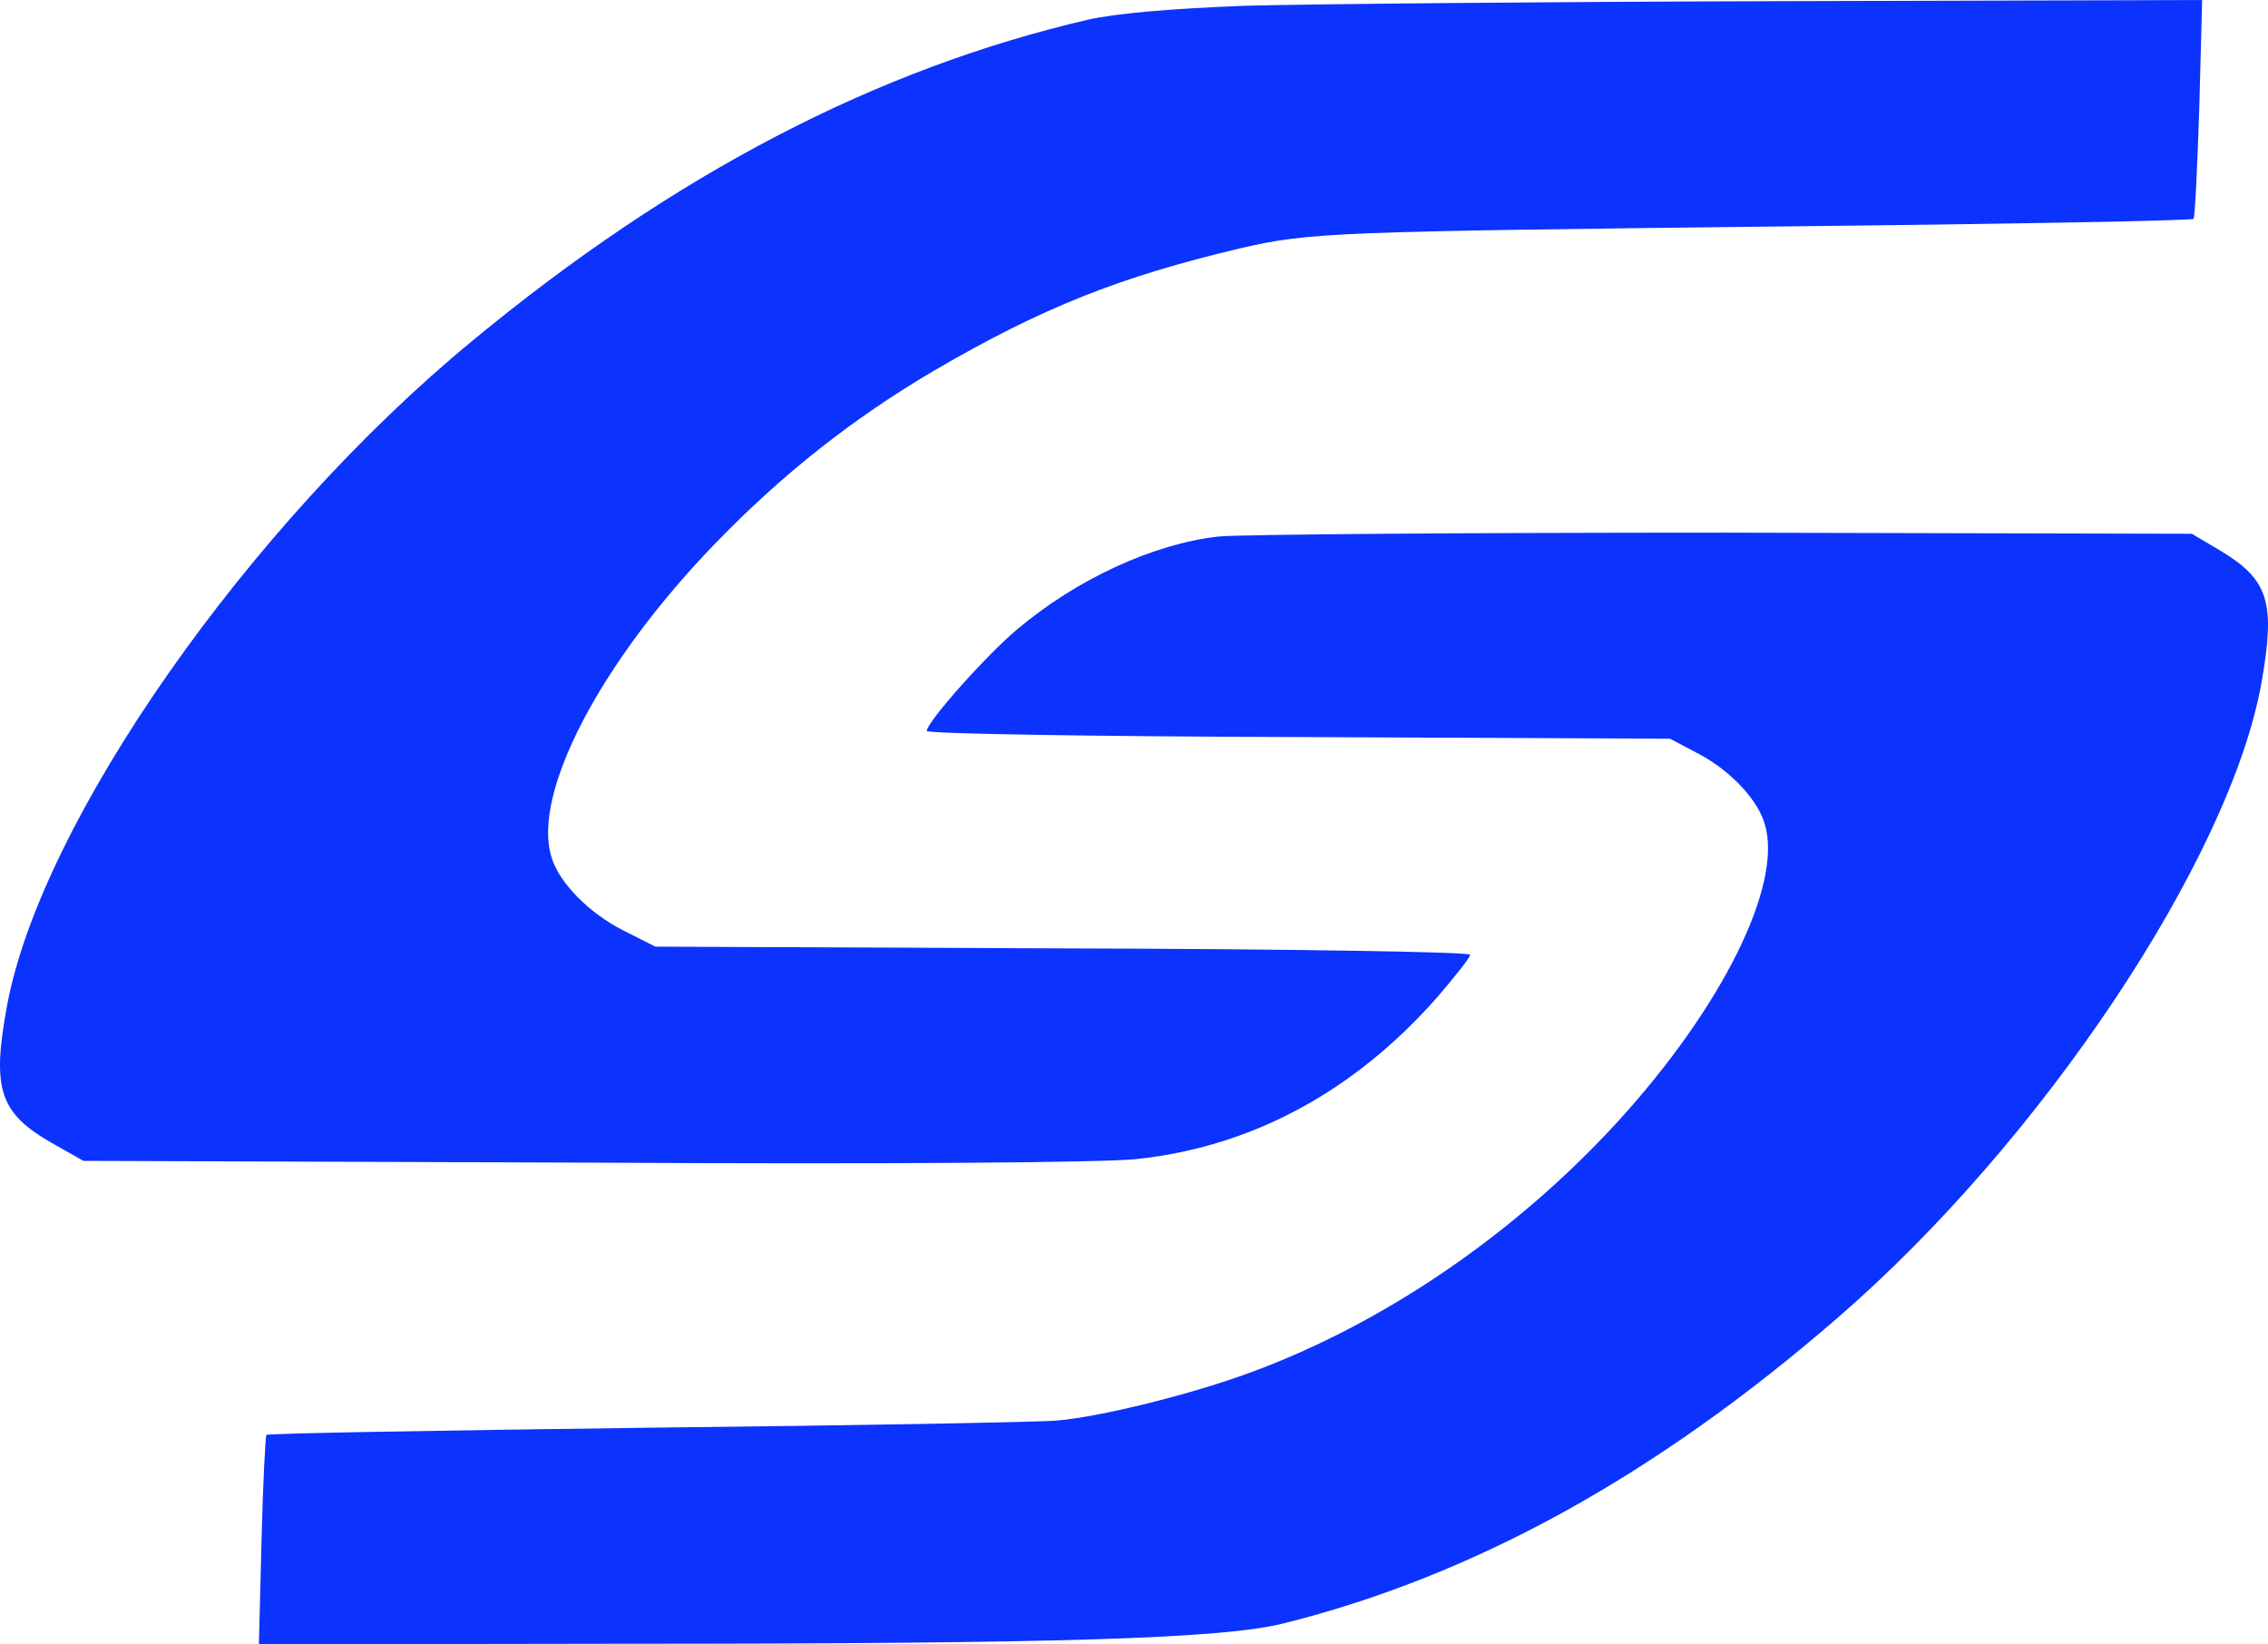 <?xml version="1.0" encoding="UTF-8"?> <svg xmlns="http://www.w3.org/2000/svg" width="429" height="311" viewBox="0 0 429 311" fill="none"> <path d="M235.349 1.095C221.257 1.643 211.165 2.519 205.801 3.723C165.798 13.031 127.613 32.852 89.428 64.39C46.97 99.323 7.785 155.39 1.33 190.214C-1.579 205.983 -0.124 210.473 9.786 216.167L15.786 219.562L109.884 219.89C169.343 220.219 207.983 219.89 214.892 219.233C236.712 216.933 256.077 206.53 271.897 188.571C275.261 184.629 278.079 181.125 278.079 180.577C278.079 180.03 243.44 179.482 201.073 179.373L123.976 179.044L117.885 175.978C111.43 172.693 105.793 166.998 104.338 162.18C100.52 150.244 113.43 125.386 135.25 102.827C148.069 89.577 161.434 79.064 176.708 70.085C197.164 58.148 211.892 52.344 234.53 46.978C247.804 43.912 252.077 43.803 337.902 42.817C379.996 42.379 414.726 41.722 414.908 41.394C415.181 41.065 415.635 31.648 415.999 20.478L416.545 1.41679e-06L336.629 0.219C292.717 0.329 247.077 0.767 235.349 1.095Z" fill="#0C32FE"></path> <path d="M230.457 101.48C218.181 102.842 203.665 109.546 192.468 118.975C186.578 123.898 175.298 136.574 175.298 138.251C175.298 138.774 206.9 139.298 245.636 139.403L315.892 139.717L321.449 142.651C327.338 145.793 332.481 151.241 333.808 155.85C337.292 167.269 325.845 190.421 305.938 212.211C286.529 233.373 261.894 250.239 236.595 259.563C225.231 263.753 208.31 267.944 199.933 268.677C196.2 268.991 161.114 269.62 121.963 270.039C82.895 270.563 50.629 271.086 50.381 271.401C50.215 271.715 49.717 280.724 49.468 291.515L48.971 311L117.318 310.895C200.596 310.895 231.203 309.952 242.899 307.019C278.815 298.01 313.071 279.153 347.411 249.401C386.147 215.983 421.897 162.345 427.786 129.032C430.44 113.946 429.113 109.651 420.072 104.204L414.598 100.956L326.26 100.746C277.653 100.746 234.604 101.061 230.457 101.48Z" fill="#0C32FE"></path> </svg> 
